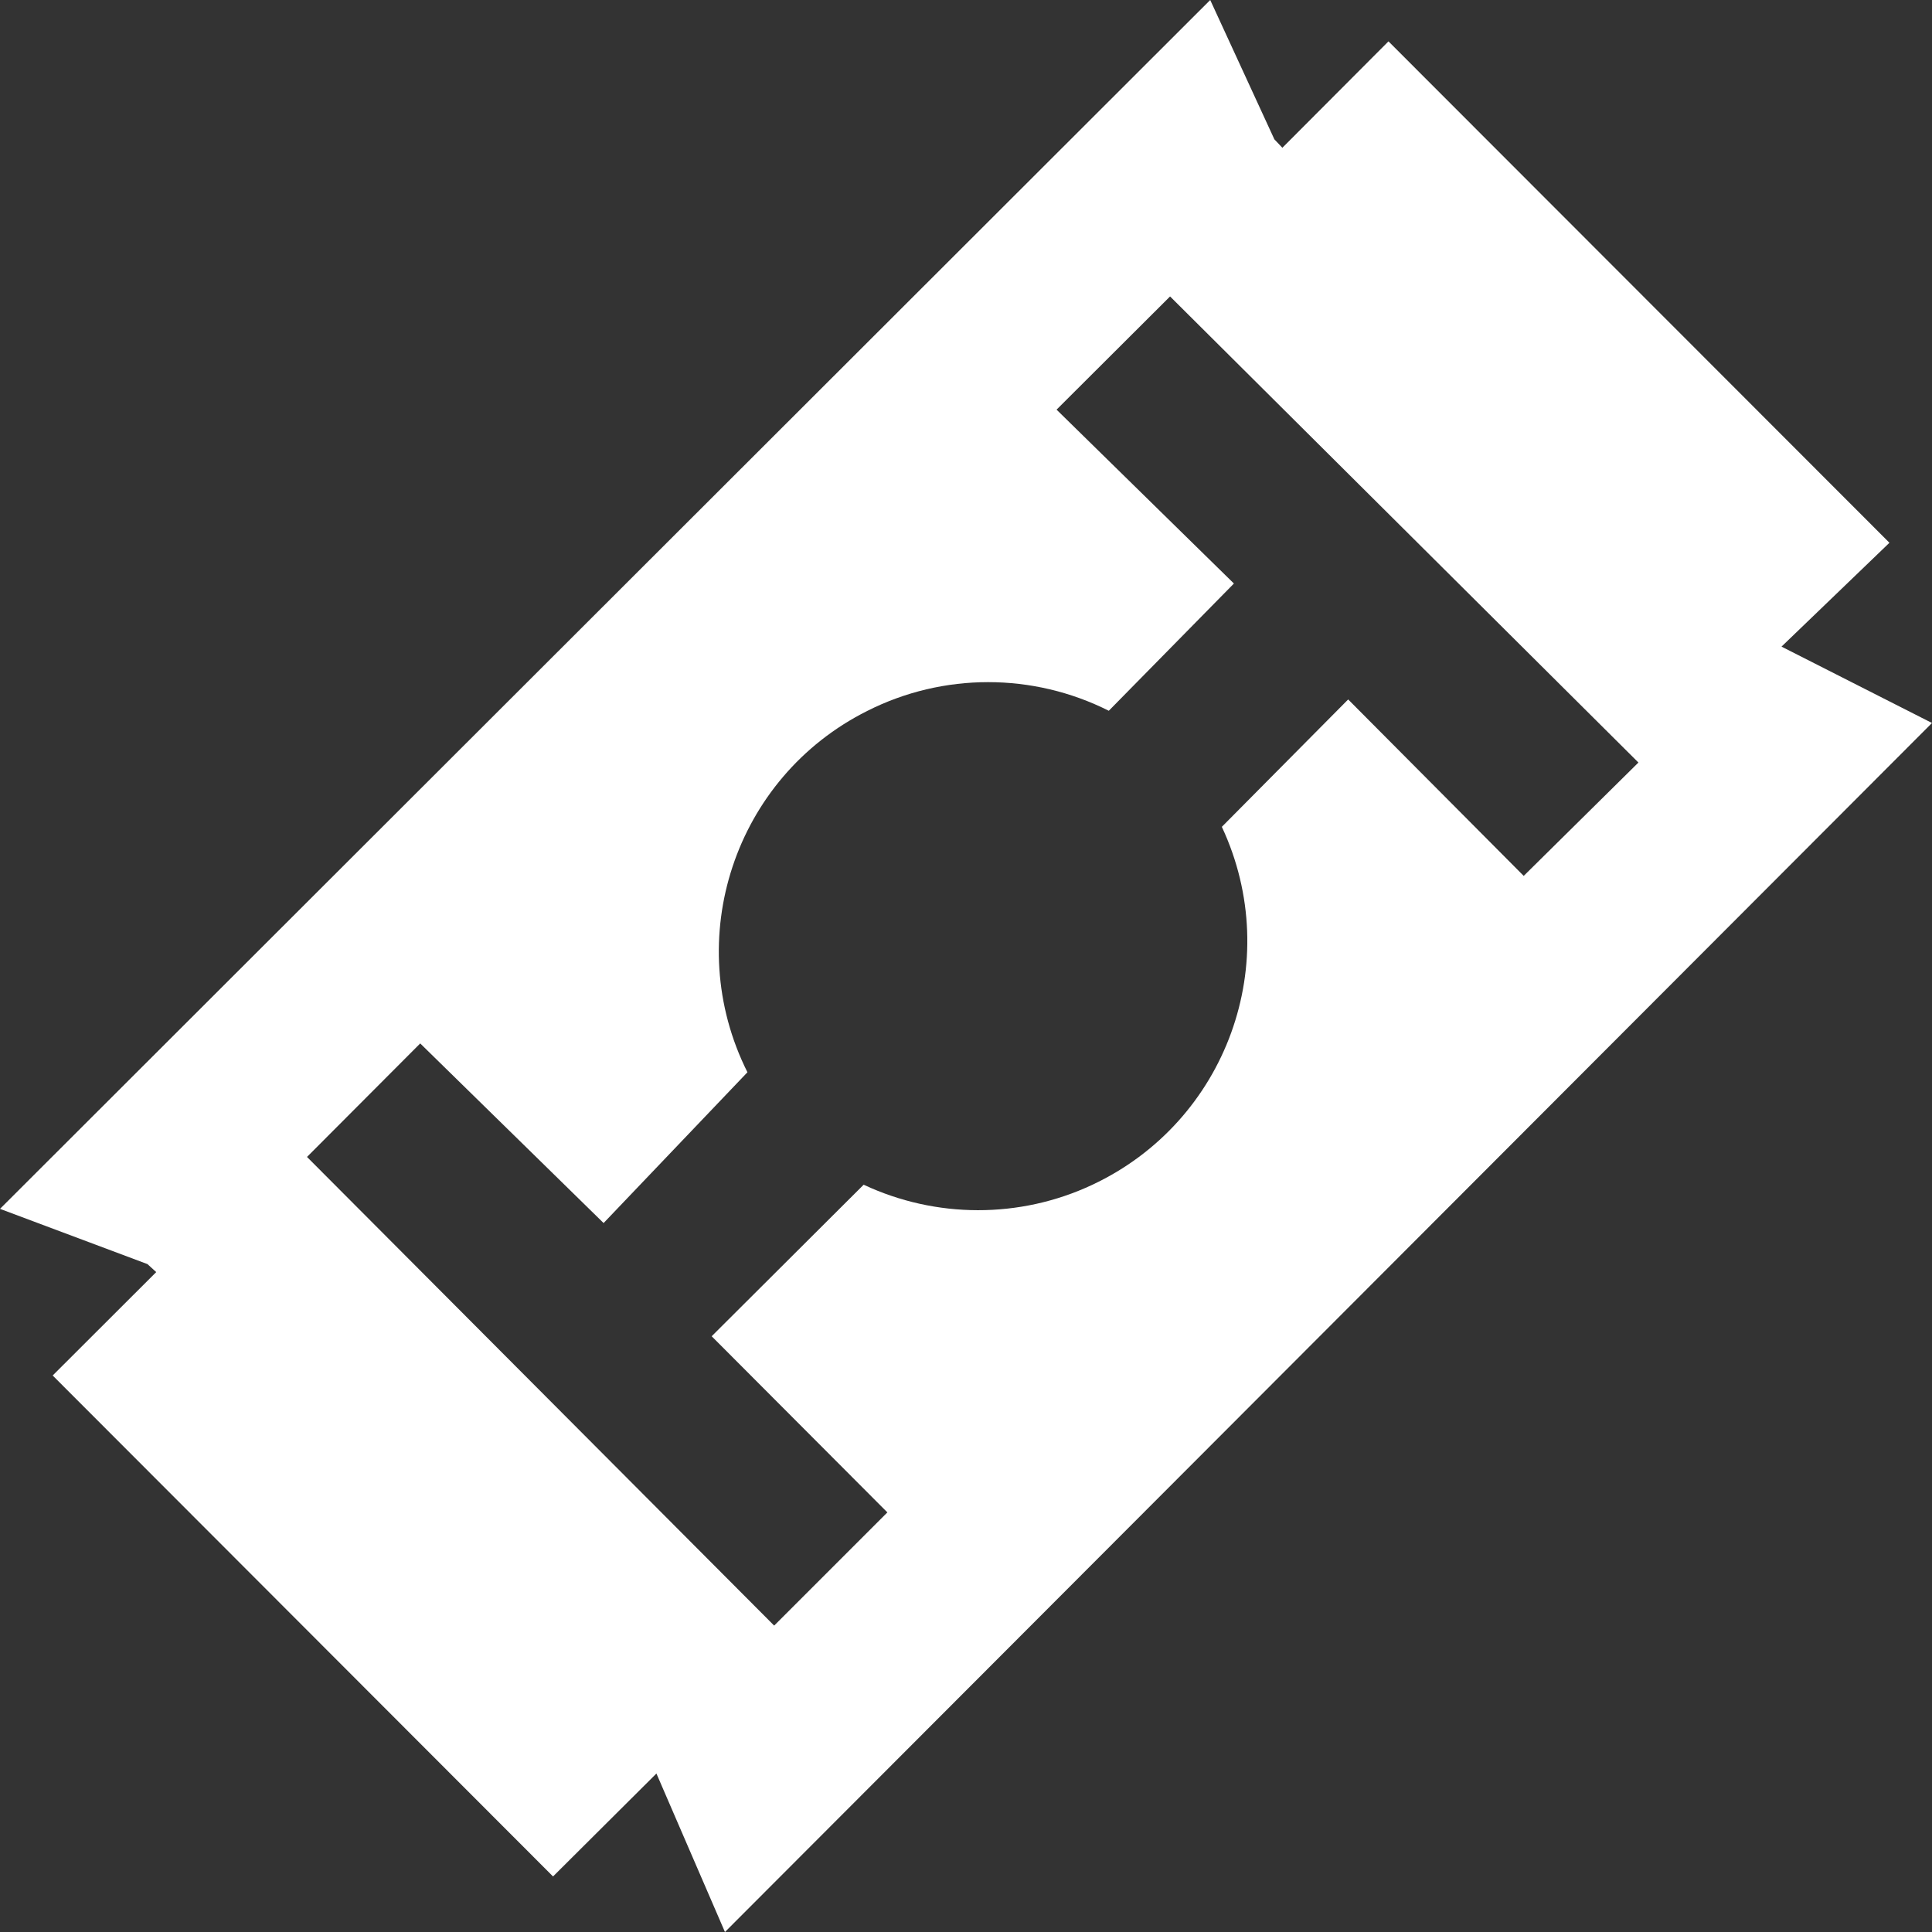 <?xml version="1.0" encoding="UTF-8"?>
<svg id="uuid-9a1c0b10-4d11-4cec-af90-56fcde611cd7" data-name="Calque 1" xmlns="http://www.w3.org/2000/svg" viewBox="0 0 128 128">
  <rect x="0" y="0" width="128" height="128" fill="#333333" stroke="none"/>
  <defs>
    <style>
      .uuid-ef97f513-a4a3-4808-a44a-a498d01de5a3 {
        fill: #fff;
        stroke-width: 0px;
      }
    </style>
  </defs>
  <path class="uuid-ef97f513-a4a3-4808-a44a-a498d01de5a3" d="M118.03,42.84l7.15-6.88L91.99,2.74l-7.03,7.05-.53-.56L80.18,0,0,80.09l9.77,3.66.58.53-6.86,6.85,33.15,33.19,6.85-6.82,4.54,10.5L128,47.9l-9.97-5.06ZM100.96,58.04l-11.64-11.7-8.37,8.44c4.18,8.94.33,19.54-8.59,23.72-4.8,2.25-10.36,2.23-15.14-.01l-10.07,10.04,11.64,11.67-7.5,7.5-30.95-31.05,7.5-7.52,12.15,11.9,9.53-9.99c-4.41-8.8-.87-19.53,7.94-23.94,5.03-2.54,10.97-2.54,16-.01l8.29-8.43-11.75-11.52,7.52-7.5,31.03,30.88-7.59,7.5Z"/>
</svg>